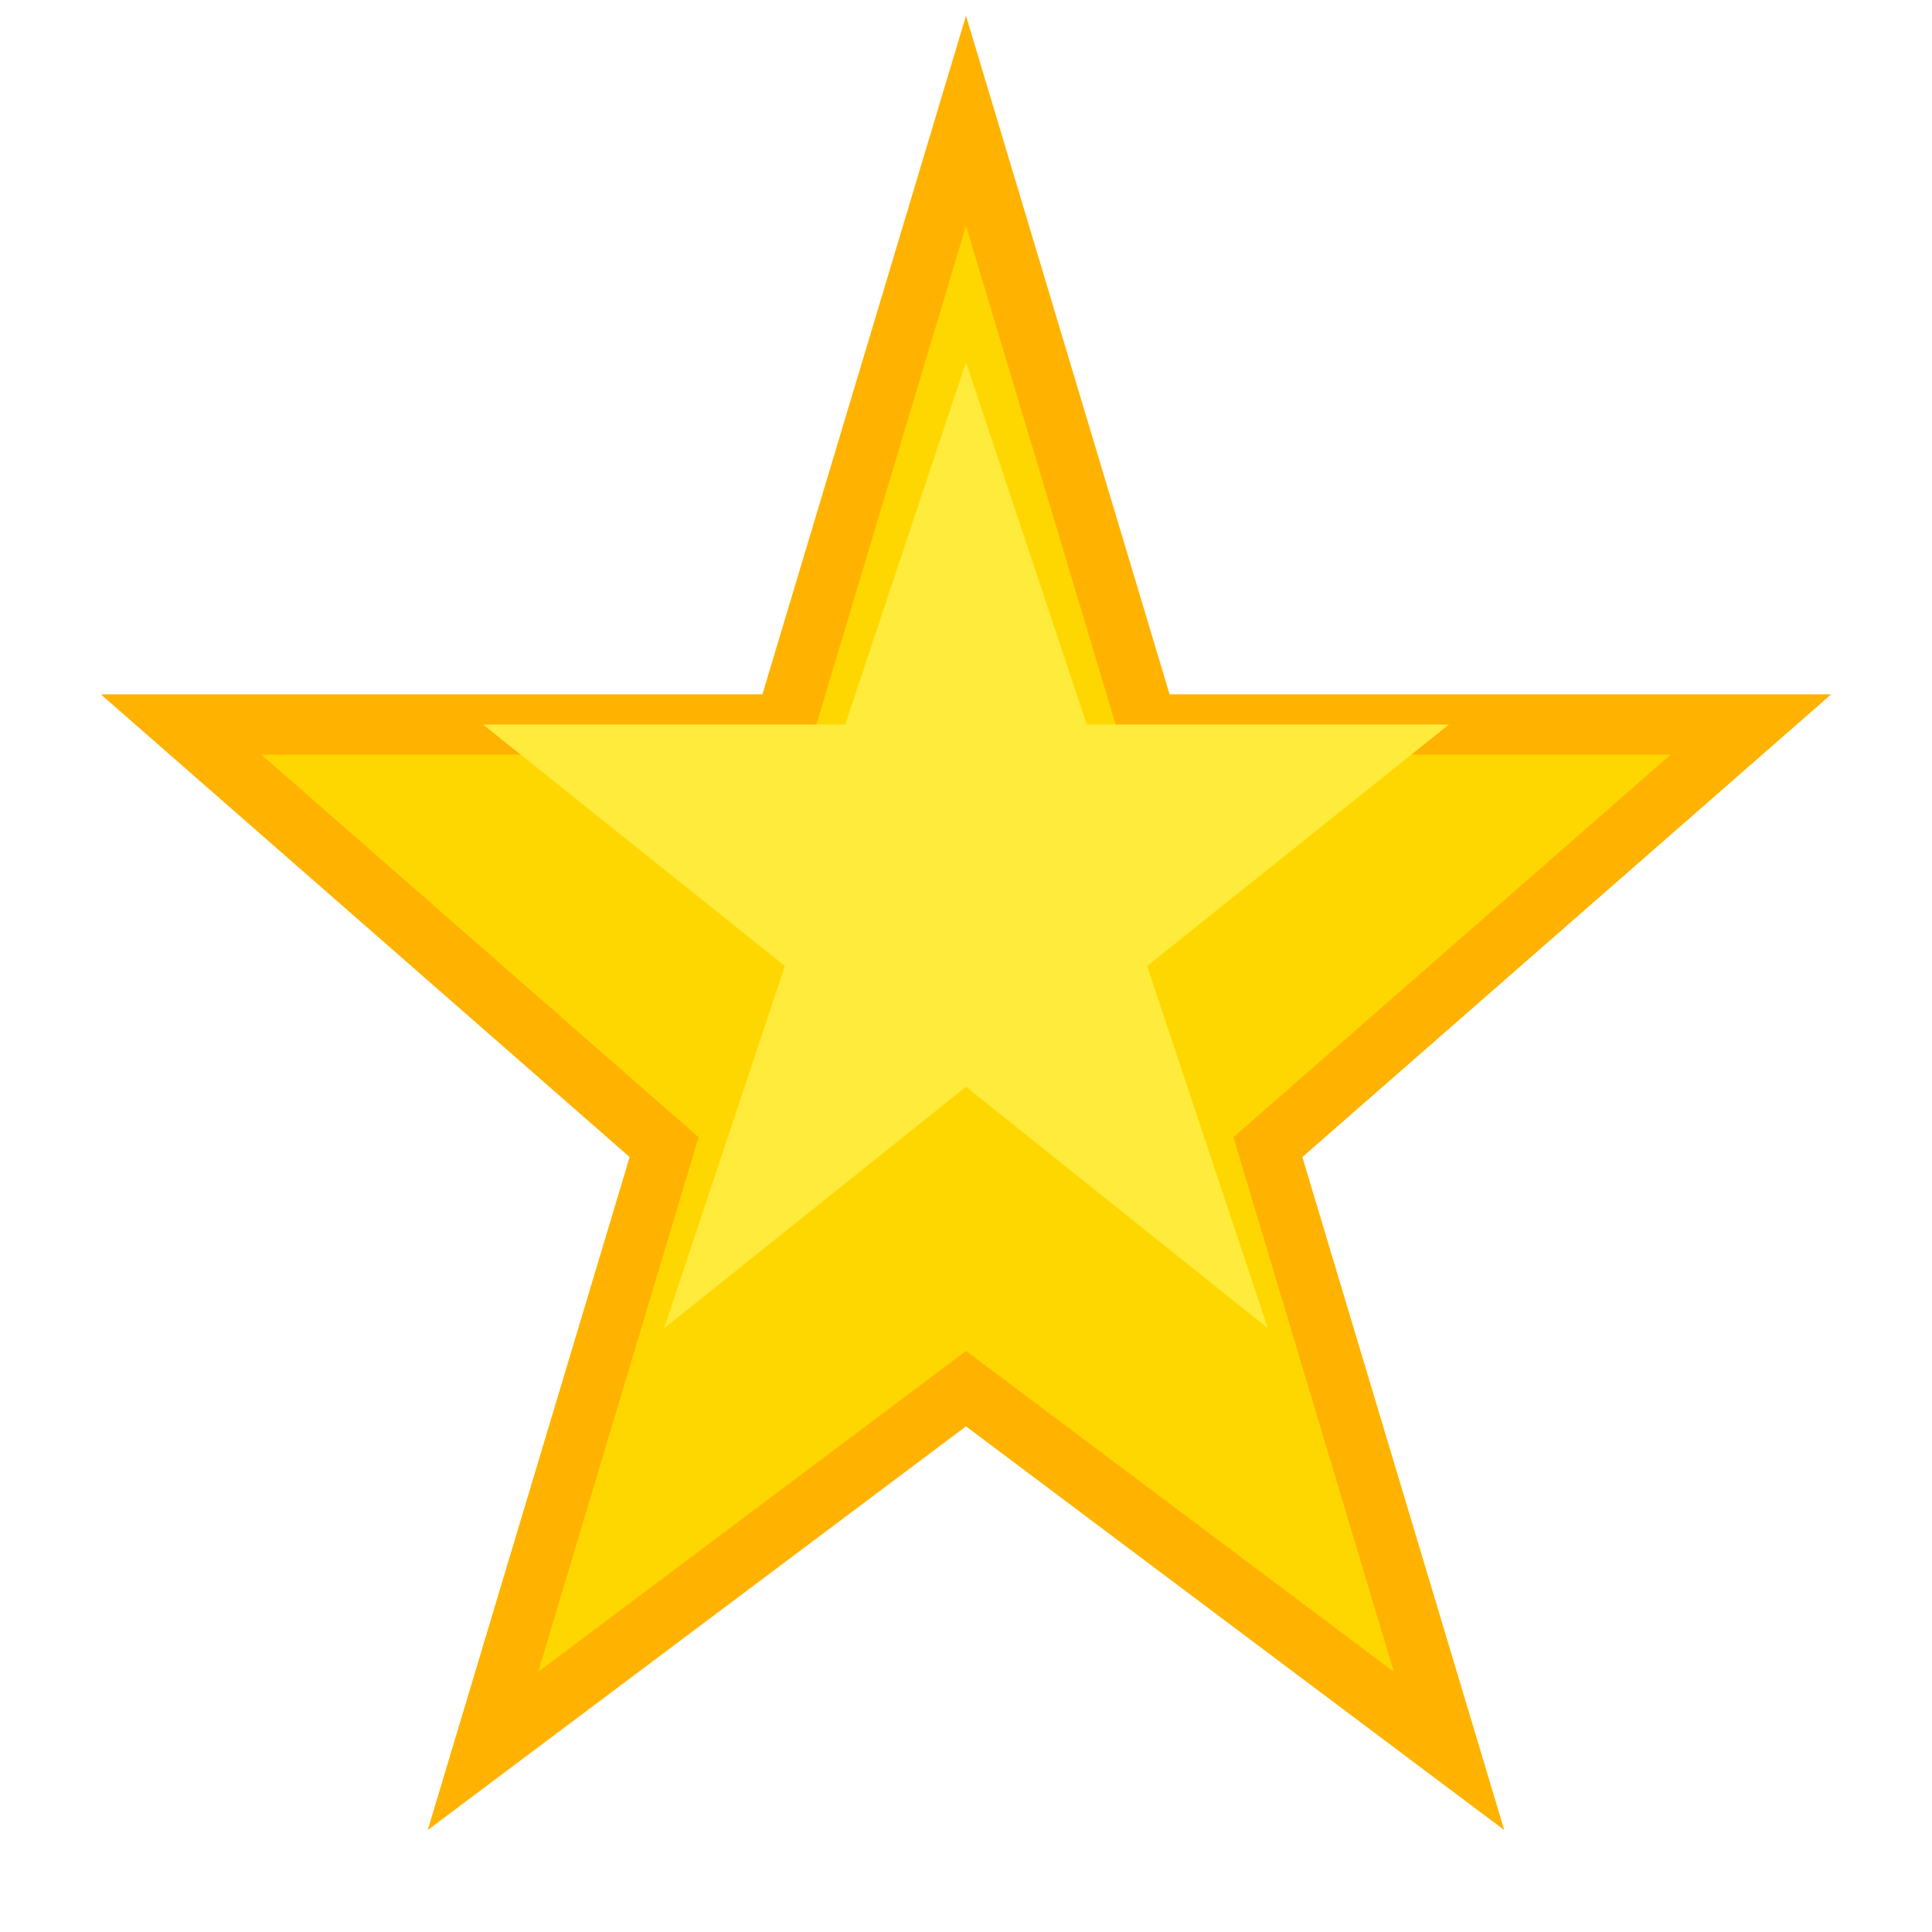 <svg xmlns="http://www.w3.org/2000/svg" viewBox="0 0 64 64">
  <polygon points="32,4 38,24 58,24 42,38 48,58 32,46 16,58 22,38 6,24 26,24" fill="#ffd700" stroke="#ffb300" stroke-width="2"/>
  <polygon points="32,12 36,24 48,24 38,32 42,44 32,36 22,44 26,32 16,24 28,24" fill="#ffeb3b"/>
</svg>